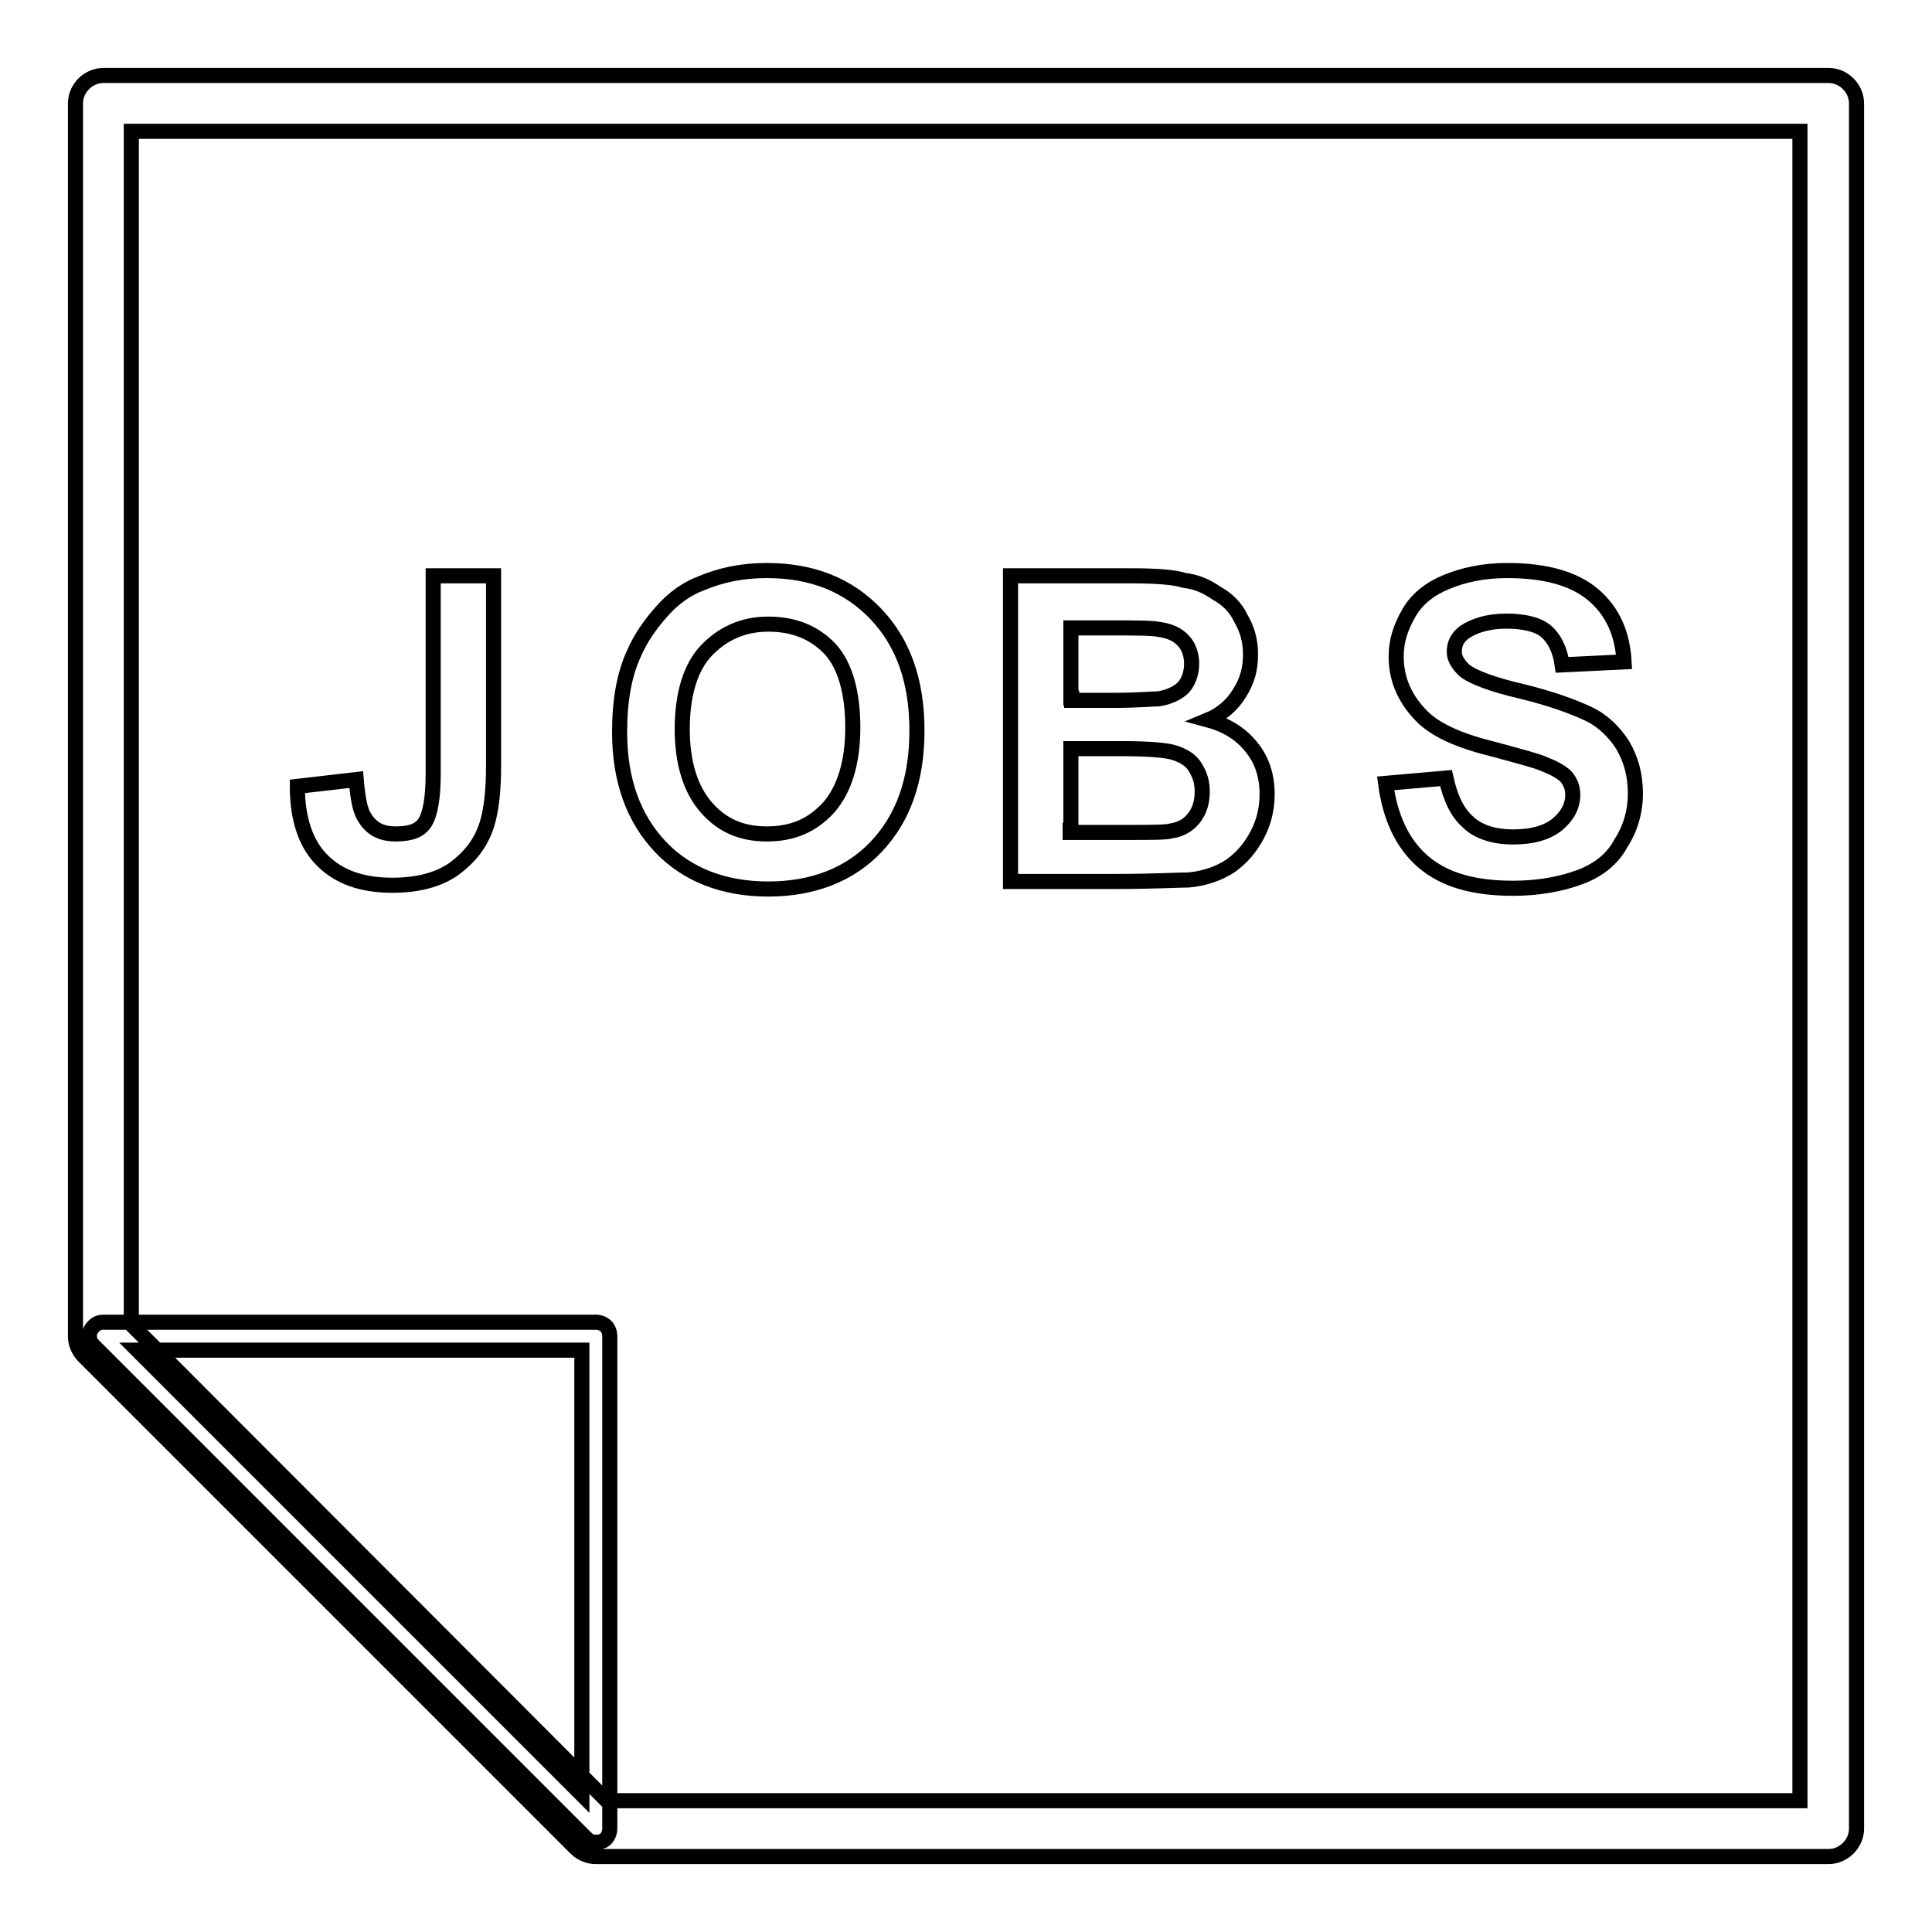 <?xml version="1.0" encoding="utf-8"?>
<!-- Svg Vector Icons : http://www.onlinewebfonts.com/icon -->
<!DOCTYPE svg PUBLIC "-//W3C//DTD SVG 1.1//EN" "http://www.w3.org/Graphics/SVG/1.1/DTD/svg11.dtd">
<svg version="1.1" xmlns="http://www.w3.org/2000/svg" xmlns:xlink="http://www.w3.org/1999/xlink" x="0px" y="0px" viewBox="0 0 256 256" enable-background="new 0 0 256 256" xml:space="preserve">
<g> <path stroke-width="2" fill-opacity="0" stroke="#000000"  d="M242.3,246H78.9c-0.9,0-1.9-0.4-2.6-1.1l-65.2-65.2c-0.7-0.7-1.1-1.7-1.1-2.6V13.7c0-2,1.7-3.7,3.7-3.7 h228.6c2,0,3.7,1.7,3.7,3.7v228.6C246,244.3,244.3,246,242.3,246z M80.4,238.6h158.1V17.4H17.4v158.1L80.4,238.6z M78.9,244.1 c-0.6,0-0.9-0.2-1.3-0.6l-65.2-65.2c-0.6-0.6-0.7-1.3-0.4-2c0.4-0.7,0.9-1.1,1.7-1.1h65.2c1.1,0,1.9,0.7,1.9,1.9v65.2 c0,0.7-0.4,1.5-1.1,1.7C79.5,244.1,79.1,244.1,78.9,244.1z M18.2,178.9l58.9,58.9v-58.9H18.2z M65.4,76.3h-8v26.2 c0,3.3-0.4,5.4-1.1,6.5c-0.7,1.1-2,1.5-3.9,1.5s-3.2-0.7-4.1-2.2c-0.6-0.9-0.9-2.6-1.1-5l-7.8,0.9c0,4.3,1.1,7.6,3.3,9.8 s5.2,3.3,9.3,3.3c3.3,0,6.1-0.7,8.2-2.2c2-1.5,3.5-3.3,4.3-5.8c0.6-1.9,0.9-4.5,0.9-7.8V76.3z M101.6,75.6c-3.3,0-6.1,0.6-8.7,1.7 c-1.9,0.7-3.7,2-5.2,3.7s-2.8,3.5-3.7,5.6c-1.3,2.8-1.9,6.3-1.9,10.4c0,6.5,1.9,11.5,5.4,15.2c3.5,3.7,8.4,5.6,14.3,5.6 c5.9,0,10.8-1.9,14.3-5.6c3.5-3.7,5.4-8.7,5.4-15.4c0-6.7-1.9-11.7-5.4-15.4C112.4,77.5,107.6,75.6,101.6,75.6z M101.6,110.5 c-3.3,0-5.9-1.1-8-3.5s-3.2-5.9-3.2-10.4c0-4.6,1.1-8.2,3.2-10.4s4.8-3.5,8.2-3.5s6.1,1.1,8.2,3.3c2,2.2,3,5.8,3,10.4 c0,4.6-1.1,8.2-3.2,10.6C107.6,109.4,105,110.5,101.6,110.5z M150.1,76.3h-16.2v40.5h13.8c5.2,0,8.5-0.2,9.8-0.2 c2.2-0.2,4.1-0.9,5.6-1.9c1.5-1.1,2.6-2.4,3.5-4.1c0.9-1.7,1.3-3.5,1.3-5.4c0-2.4-0.7-4.5-2-6.1c-1.3-1.7-3.2-3-5.8-3.7 c1.7-0.7,3.2-2,4.1-3.5c1.1-1.7,1.5-3.3,1.5-5.2c0-1.7-0.4-3.3-1.3-4.8c-0.7-1.5-1.9-2.6-3.2-3.3c-1.3-0.9-2.6-1.5-4.3-1.7 C155.7,76.5,153.3,76.3,150.1,76.3L150.1,76.3z M141.9,92.5v-9.3h4.6c3.9,0,6.1,0,7.1,0.2c1.3,0.2,2.4,0.6,3.2,1.5 c0.7,0.7,1.1,1.9,1.1,3c0,1.3-0.4,2.4-1.1,3.2c-0.7,0.7-1.9,1.3-3.3,1.5c-0.7,0-2.8,0.2-5.9,0.2h-5.6V92.5z M141.9,110V99.2h6.7 c3.7,0,6.1,0.2,7.2,0.6s2,0.9,2.6,1.9s0.9,1.9,0.9,3.2c0,1.5-0.4,2.6-1.1,3.5c-0.7,0.9-1.7,1.5-3,1.7c-0.7,0.2-2.6,0.2-5.6,0.2 h-7.8V110L141.9,110z M199.7,75.6c-3.2,0-5.8,0.6-8,1.5c-2.2,0.9-3.9,2.2-5,4.1c-1.1,1.9-1.7,3.7-1.7,5.8c0,3.2,1.3,5.9,3.7,8.2 c1.9,1.7,4.8,3,9.3,4.1c3.3,0.9,5.6,1.5,6.5,1.9c1.5,0.6,2.4,1.1,3,1.7c0.6,0.7,0.9,1.5,0.9,2.4c0,1.5-0.7,2.8-2,3.9 c-1.3,1.1-3.3,1.7-5.9,1.7c-2.4,0-4.5-0.6-5.9-1.9c-1.5-1.3-2.4-3.2-3-5.9l-8,0.7c0.6,4.5,2.2,8,5,10.4c2.8,2.4,6.7,3.5,11.9,3.5 c3.5,0,6.5-0.6,8.9-1.5c2.4-0.9,4.3-2.4,5.4-4.5c1.3-2,1.9-4.3,1.9-6.5c0-2.6-0.6-4.6-1.7-6.5c-1.1-1.7-2.6-3.2-4.5-4.1 s-4.8-2-8.9-3c-3.9-0.9-6.5-1.9-7.6-2.8c-0.7-0.7-1.3-1.5-1.3-2.4c0-1.1,0.4-1.9,1.3-2.6c1.3-0.9,3.2-1.5,5.6-1.5 c2.2,0,4.1,0.4,5.2,1.3c1.1,0.9,1.9,2.4,2.2,4.5l8.2-0.4c-0.2-3.7-1.5-6.7-4.1-8.9C208.6,76.7,204.9,75.6,199.7,75.6L199.7,75.6z" /></g>
</svg>
